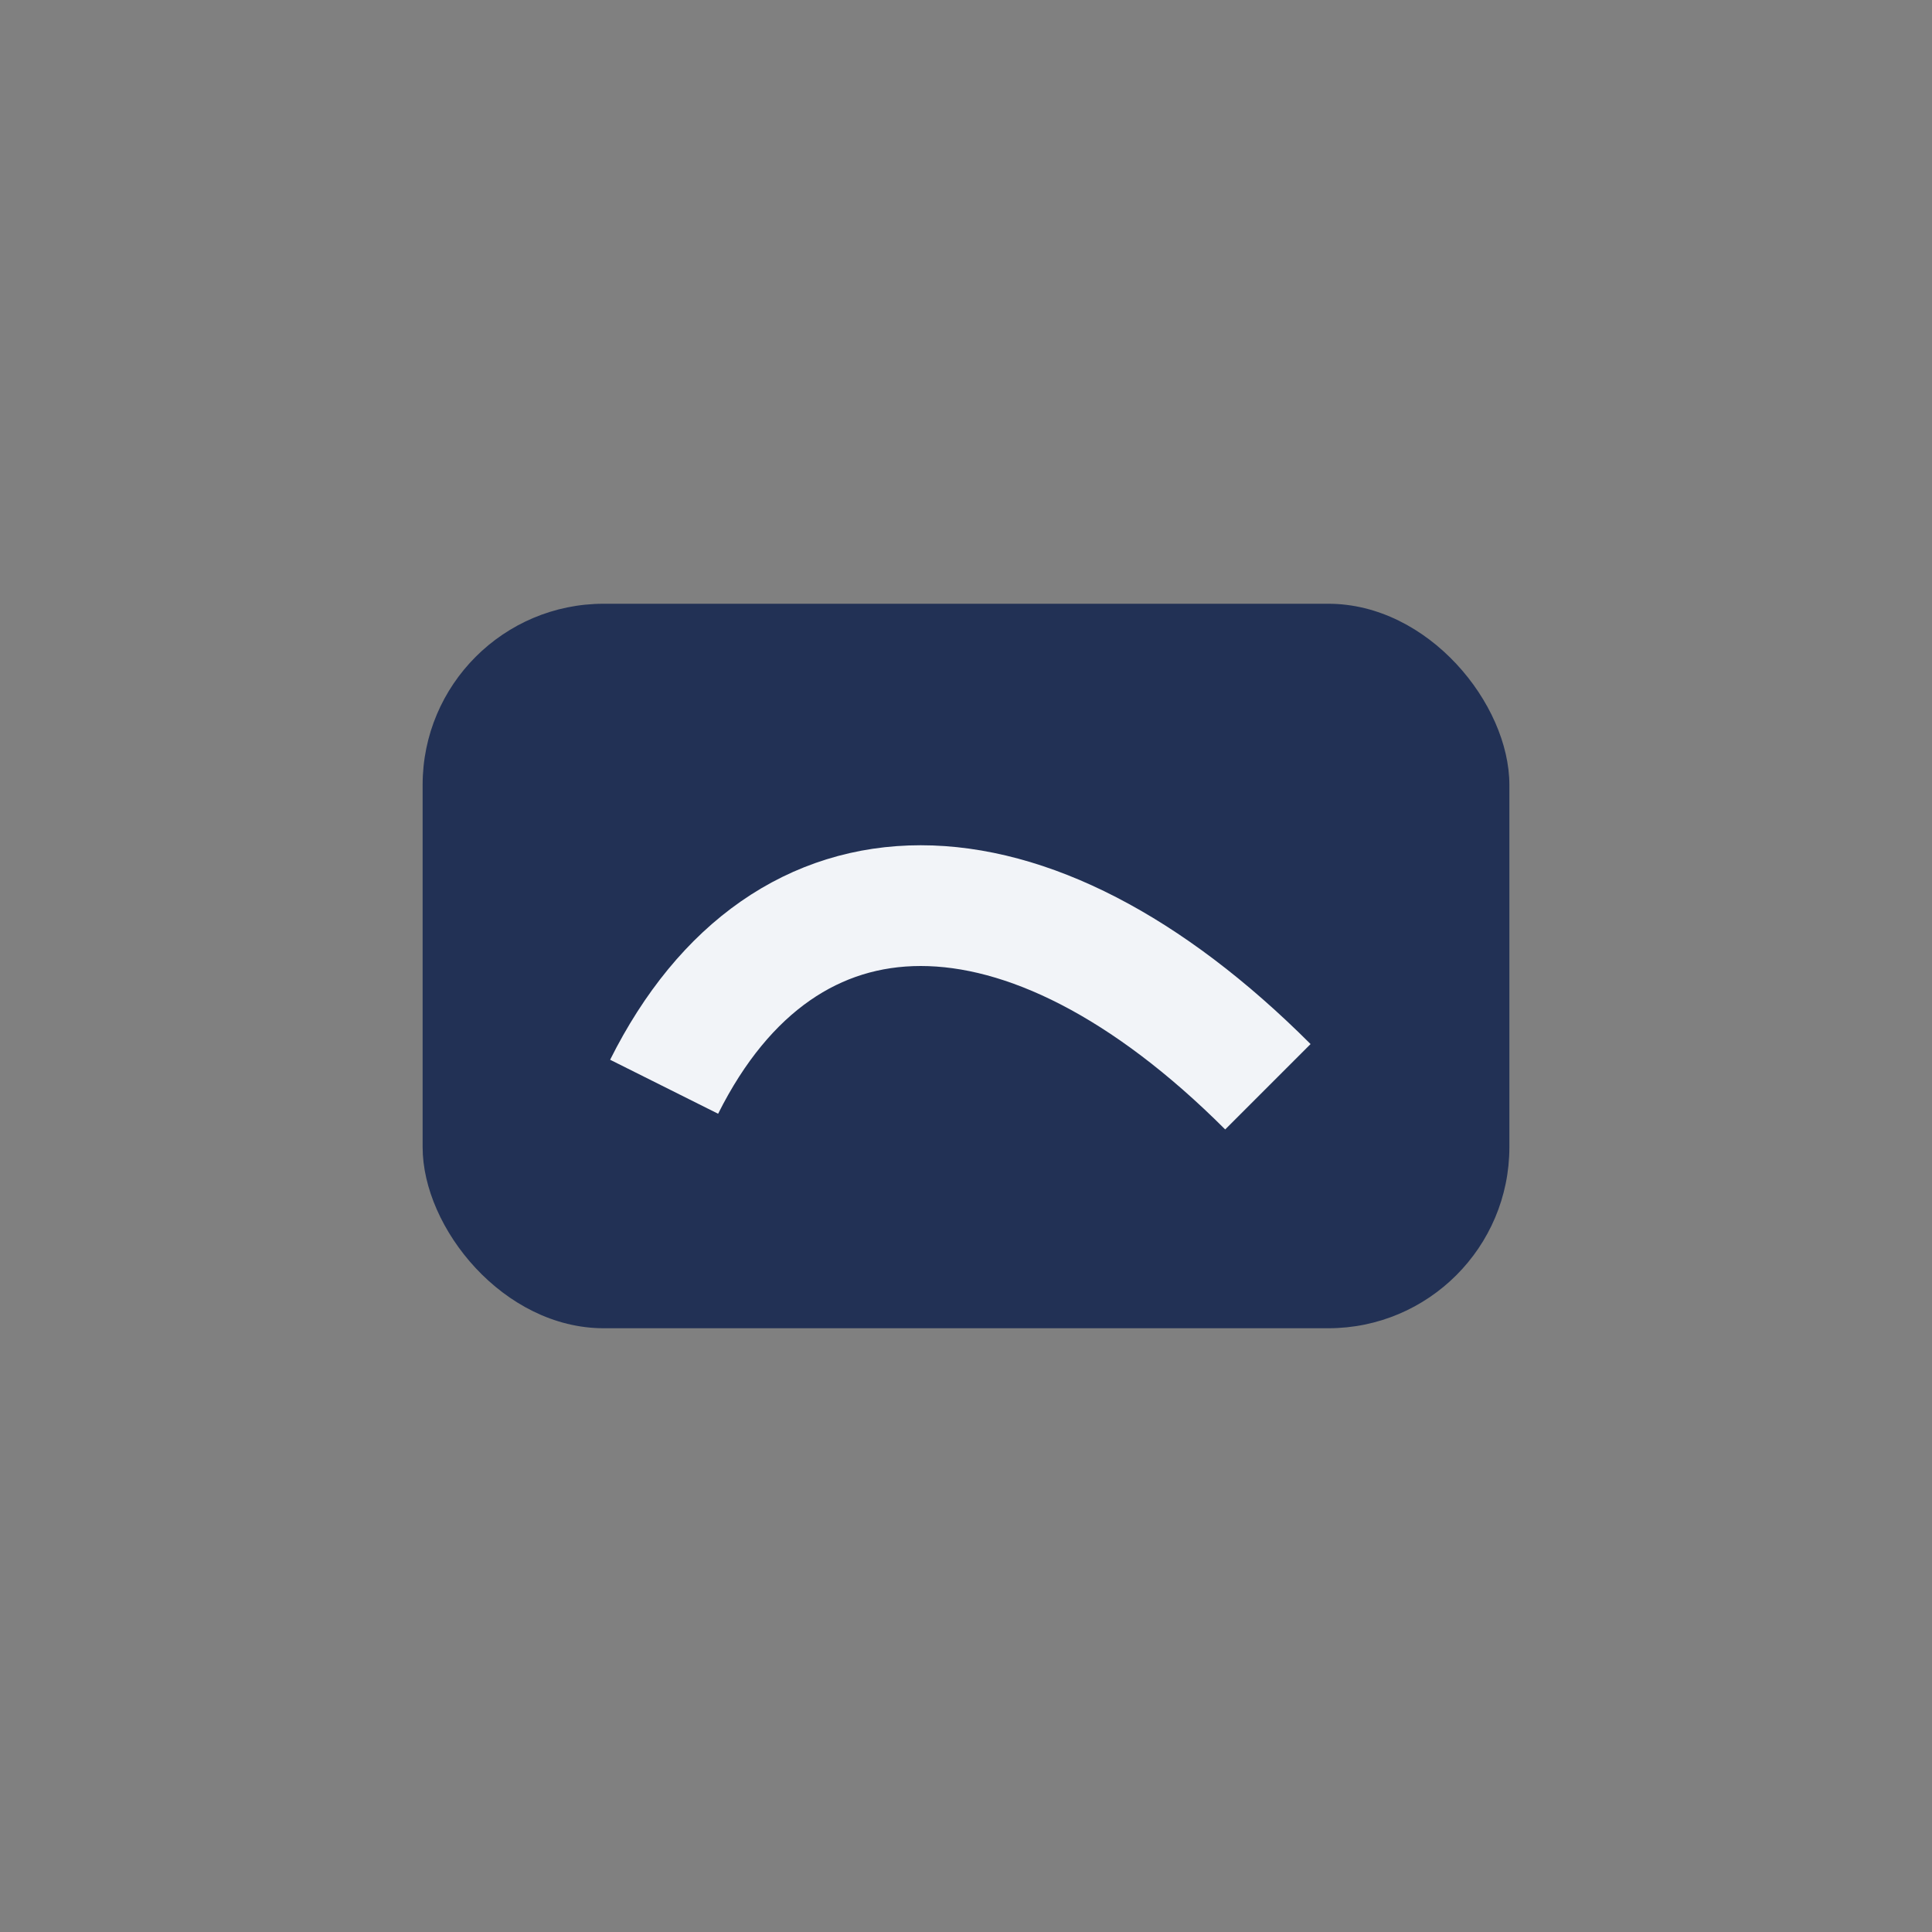 <?xml version="1.0" encoding="UTF-8"?>
<svg xmlns="http://www.w3.org/2000/svg" viewBox="0 0 32 32" width="32" height="32"><rect x="0" y="0" width="32" height="32" fill="#808080" stroke="none"/><rect x="7" y="10" width="18" height="12" rx="3" fill="#223155"/><path d="M11 18c2-4 6-4 10 0" stroke="#F2F4F8" stroke-width="2" fill="none"/></svg>